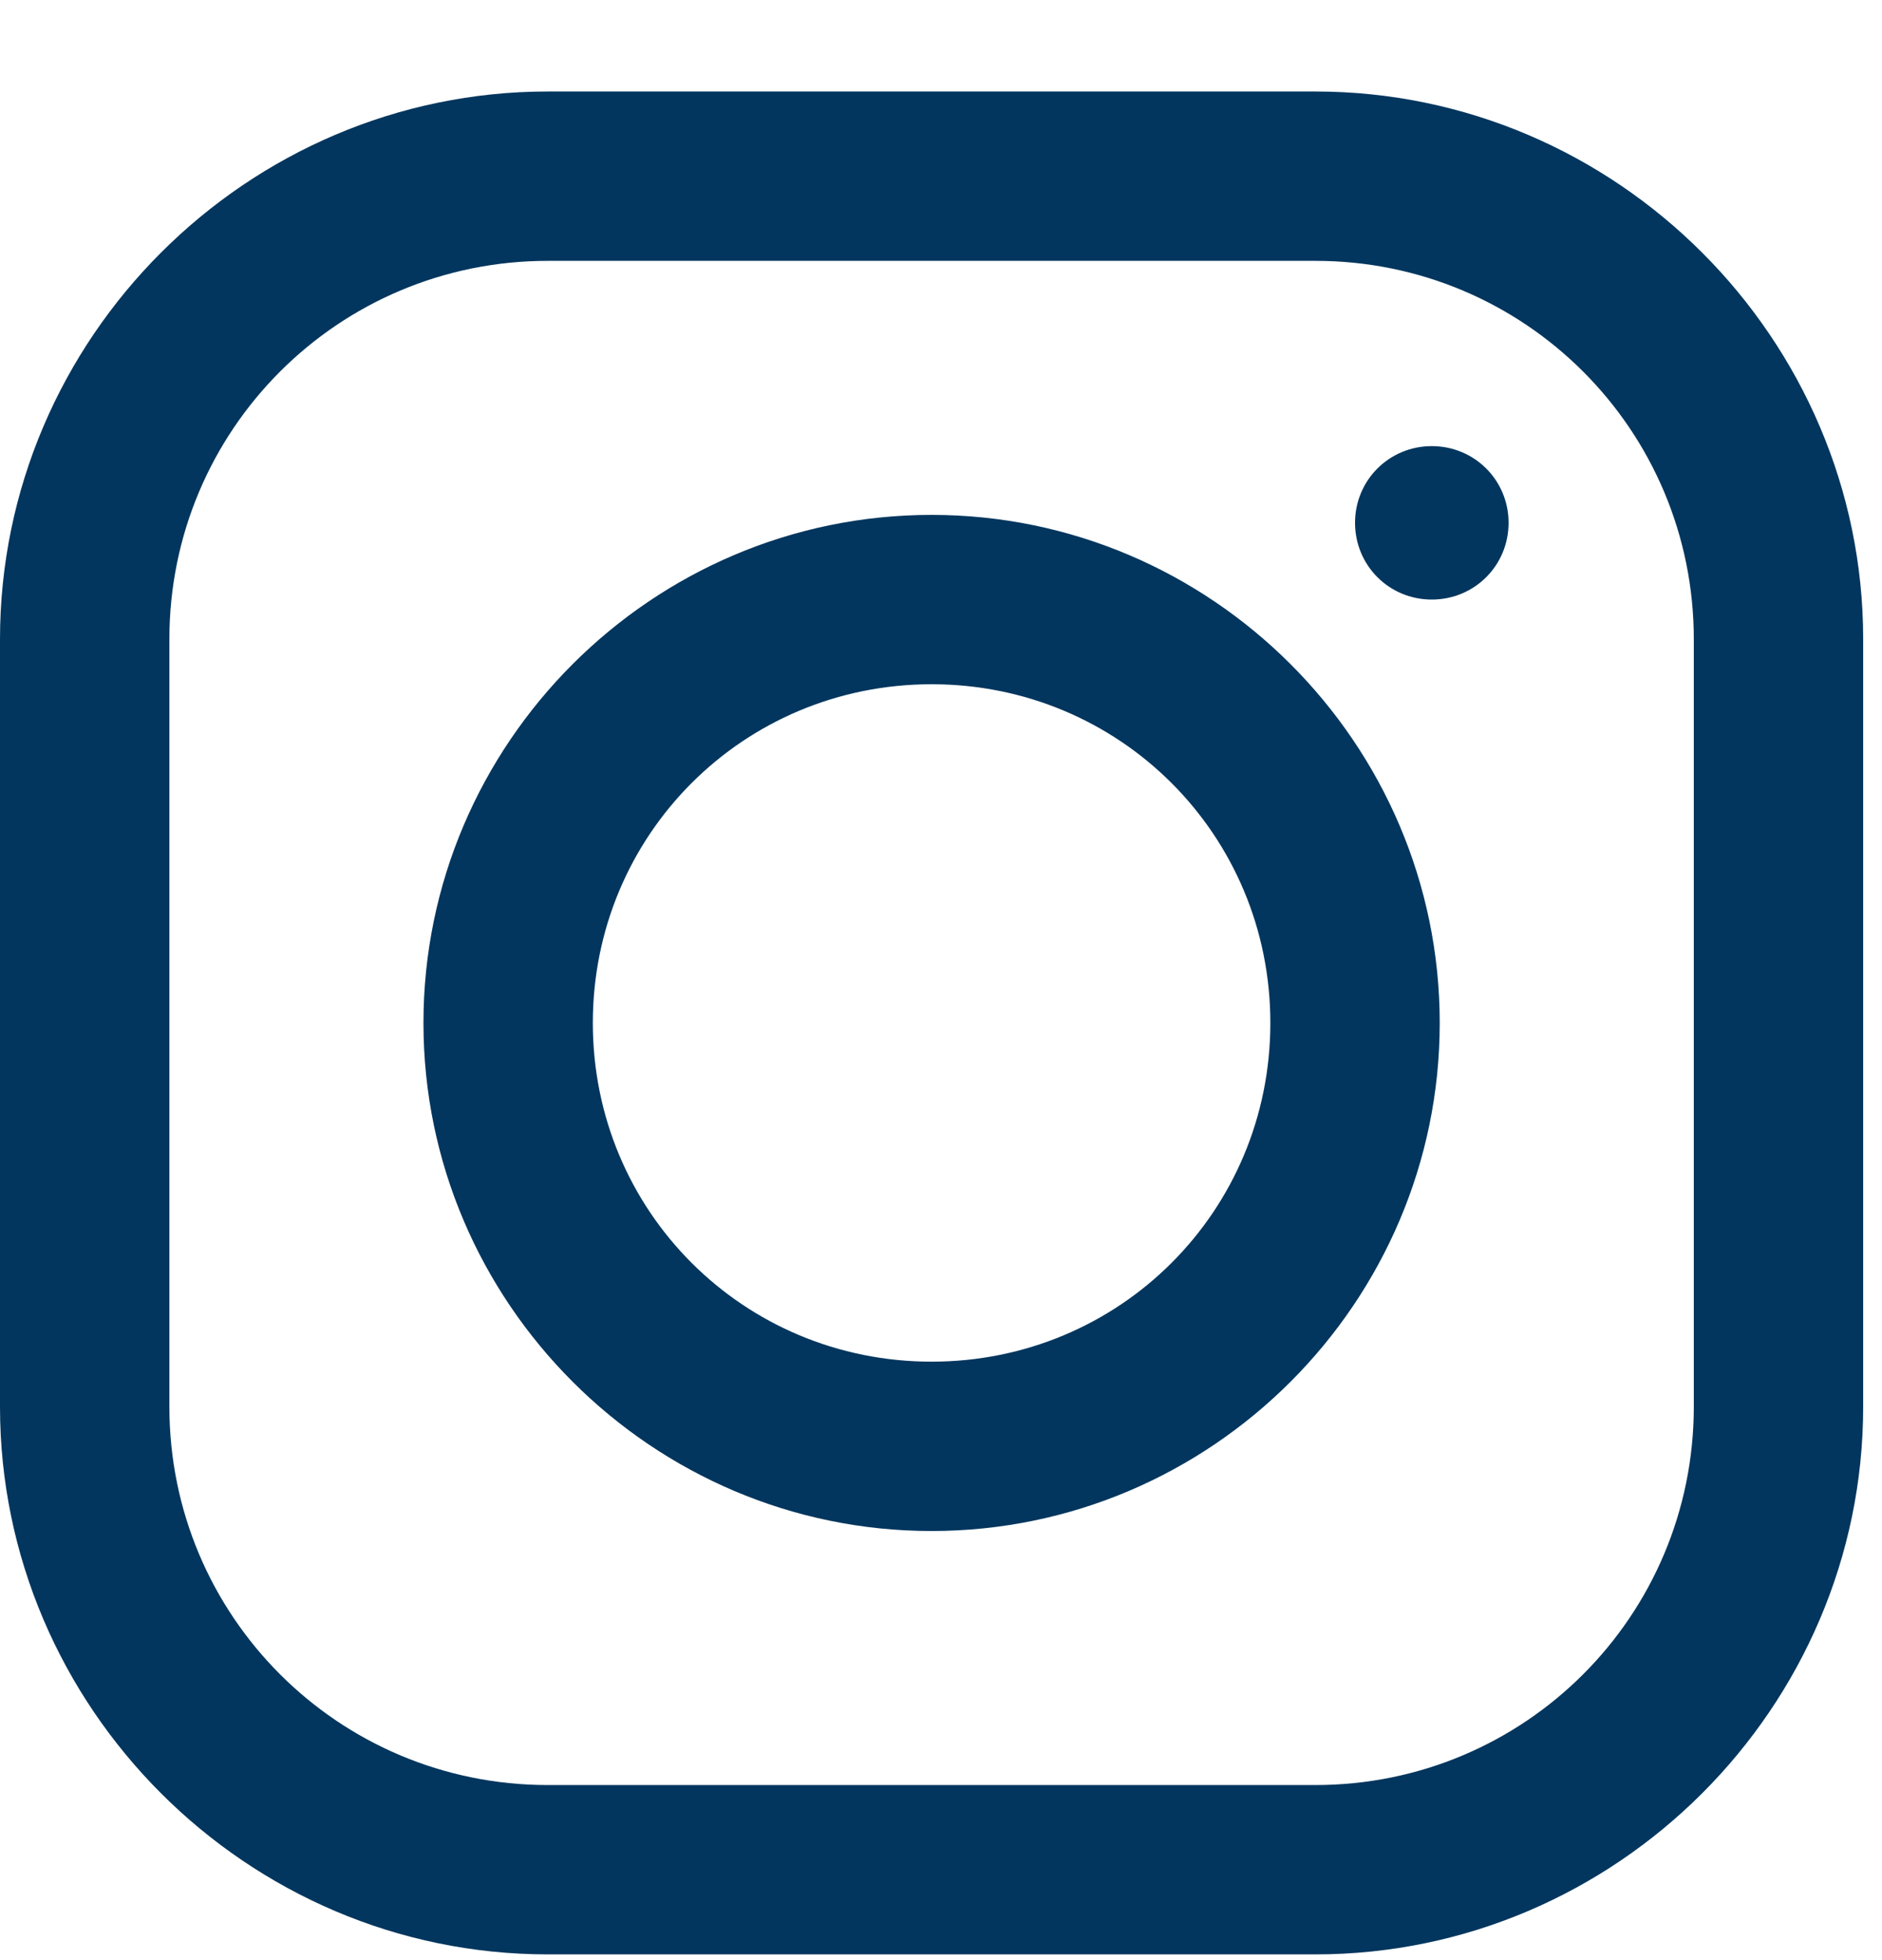 <?xml version="1.0" encoding="UTF-8"?>
<svg width="24px" height="25px" viewBox="0 0 24 25" version="1.1" xmlns="http://www.w3.org/2000/svg" xmlns:xlink="http://www.w3.org/1999/xlink">
    <title>instagram</title>
    <g id="instagram" stroke="none" stroke-width="1" fill="none" fill-rule="evenodd">
        <g transform="translate(0, 1)" fill="#02365E" fill-rule="nonzero" id="Shape">
            <path d="M6.986,0.167 C3.151,0.167 0,3.314 0,7.153 L0,16.941 C0,20.776 3.147,23.927 6.986,23.927 L16.774,23.927 C20.609,23.927 23.76,20.78 23.76,16.941 L23.76,7.153 C23.76,3.319 20.613,0.167 16.774,0.167 L6.986,0.167 Z M6.986,2.327 L16.774,2.327 C19.444,2.327 21.6,4.483 21.6,7.153 L21.6,16.941 C21.6,19.611 19.444,21.767 16.774,21.767 L6.986,21.767 C4.316,21.767 2.16,19.611 2.16,16.941 L2.16,7.153 C2.16,4.483 4.316,2.327 6.986,2.327 Z M18.259,4.69 C17.715,4.69 17.28,5.124 17.28,5.668 C17.28,6.213 17.715,6.647 18.259,6.647 C18.803,6.647 19.238,6.213 19.238,5.668 C19.238,5.124 18.803,4.69 18.259,4.69 Z M11.88,5.567 C8.315,5.567 5.4,8.482 5.4,12.047 C5.4,15.612 8.315,18.527 11.88,18.527 C15.445,18.527 18.36,15.612 18.36,12.047 C18.36,8.482 15.445,5.567 11.88,5.567 Z M11.88,7.727 C14.28,7.727 16.2,9.647 16.2,12.047 C16.2,14.448 14.28,16.367 11.88,16.367 C9.48,16.367 7.56,14.448 7.56,12.047 C7.56,9.647 9.48,7.727 11.88,7.727 Z"></path>
        </g>
    </g>
</svg>